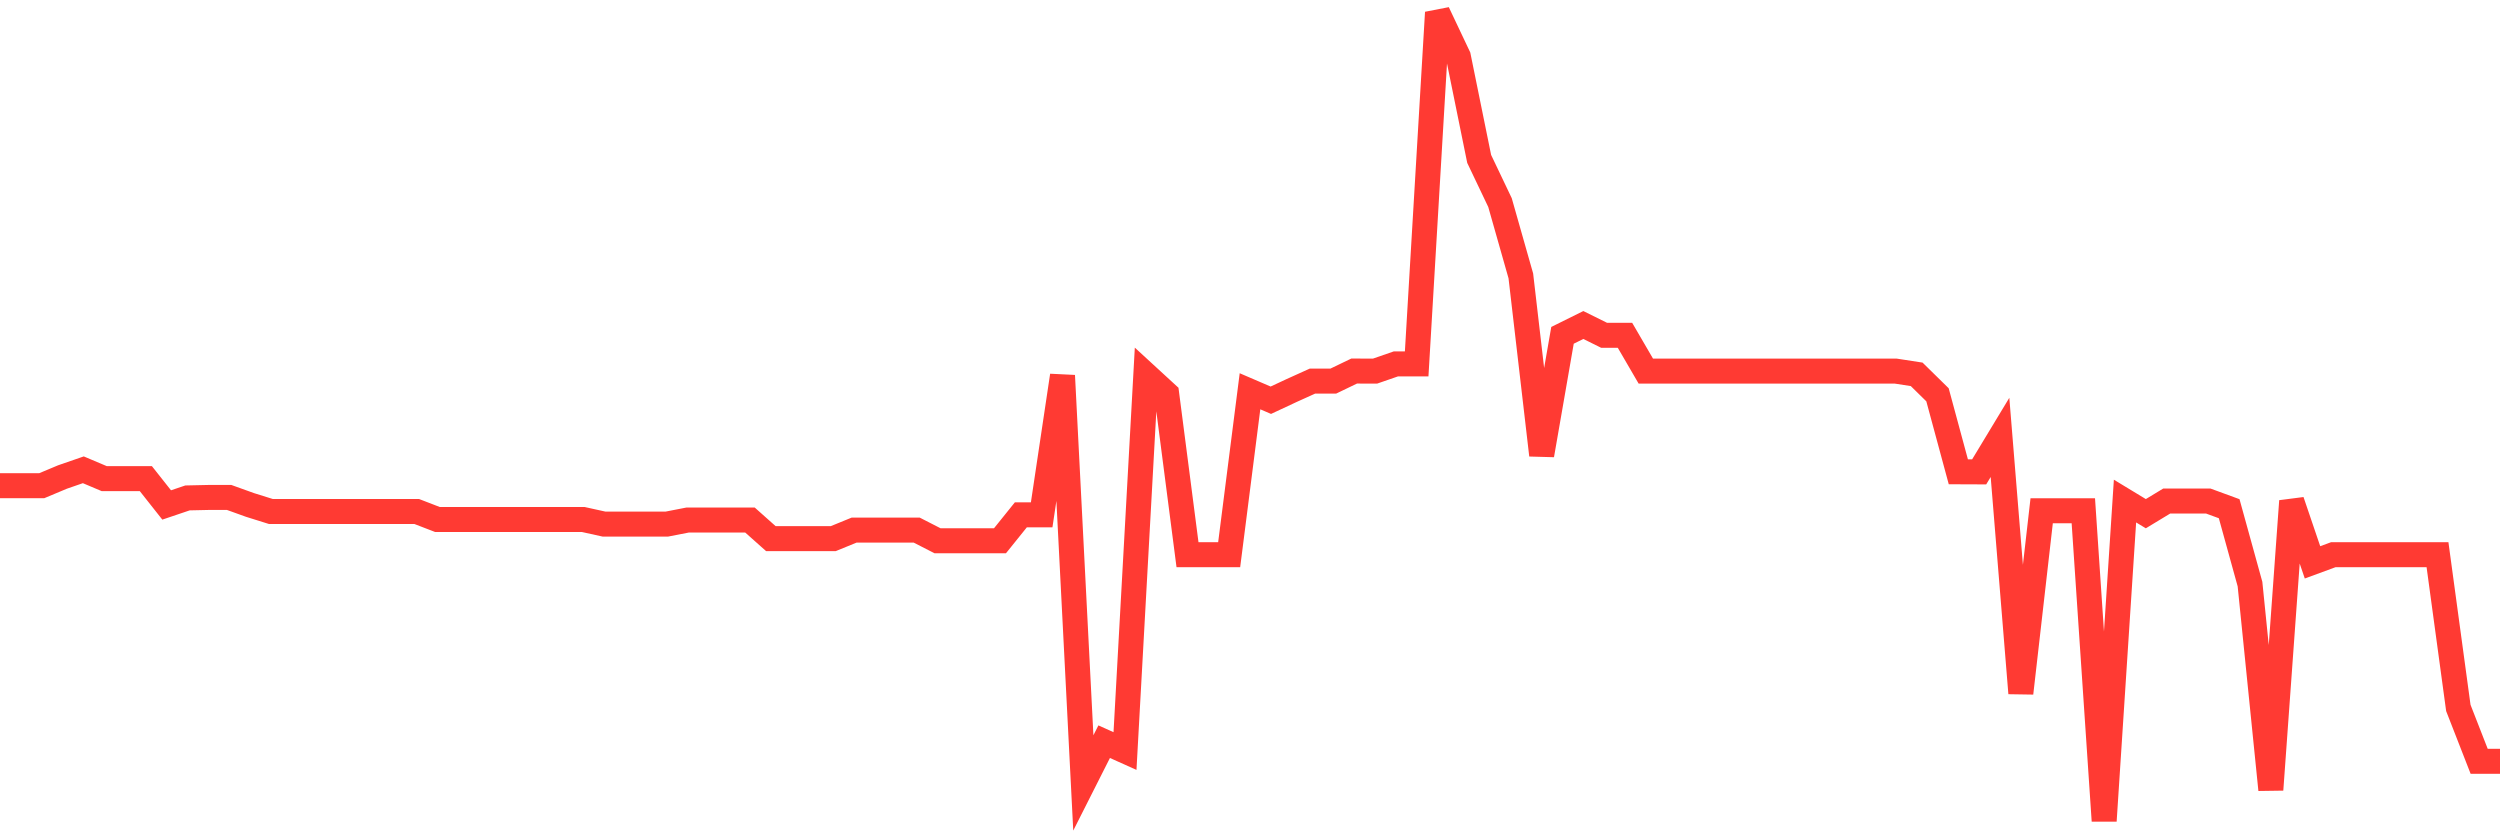 <svg
  xmlns="http://www.w3.org/2000/svg"
  xmlns:xlink="http://www.w3.org/1999/xlink"
  width="120"
  height="40"
  viewBox="0 0 120 40"
  preserveAspectRatio="none"
>
  <polyline
    points="0,23.315 1,23.315 2,23.315 3,22.896 4,22.55 5,22.973 6,22.973 7,22.973 8,24.238 9,23.9 10,23.878 11,23.878 12,24.238 13,24.551 14,24.551 15,24.551 16,24.551 17,24.551 18,24.551 19,24.551 20,24.551 21,24.937 22,24.937 23,24.937 24,24.937 25,24.937 26,24.937 27,24.937 28,24.937 29,25.158 30,25.158 31,25.158 32,25.158 33,24.963 34,24.963 35,24.963 36,24.963 37,25.853 38,25.853 39,25.853 40,25.853 41,25.444 42,25.444 43,25.444 44,25.444 45,25.956 46,25.956 47,25.956 48,25.956 49,24.713 50,24.713 51,18.027 52,37.58 53,35.601 54,36.05 55,17.987 56,18.906 57,26.625 58,26.625 59,26.625 60,18.781 61,19.211 62,18.744 63,18.292 64,18.292 65,17.81 66,17.814 67,17.468 68,17.468 69,0.6 70,2.711 71,7.627 72,9.724 73,13.243 74,21.844 75,16.096 76,15.6 77,16.096 78,16.096 79,17.814 80,17.814 81,17.814 82,17.814 83,17.814 84,17.814 85,17.814 86,17.814 87,17.814 88,17.814 89,17.814 90,17.814 91,17.814 92,17.968 93,18.95 94,22.646 95,22.65 96,20.995 97,33.273 98,24.518 99,24.518 100,24.518 101,39.4 102,24.051 103,24.657 104,24.051 105,24.051 106,24.051 107,24.418 108,28.037 109,37.907 110,24.051 111,26.993 112,26.625 113,26.625 114,26.625 115,26.625 116,26.625 117,26.625 118,33.98 119,36.543 120,36.543"
    fill="none"
    stroke="#ff3a33"
    stroke-width="1.2"
  >
  </polyline>
</svg>